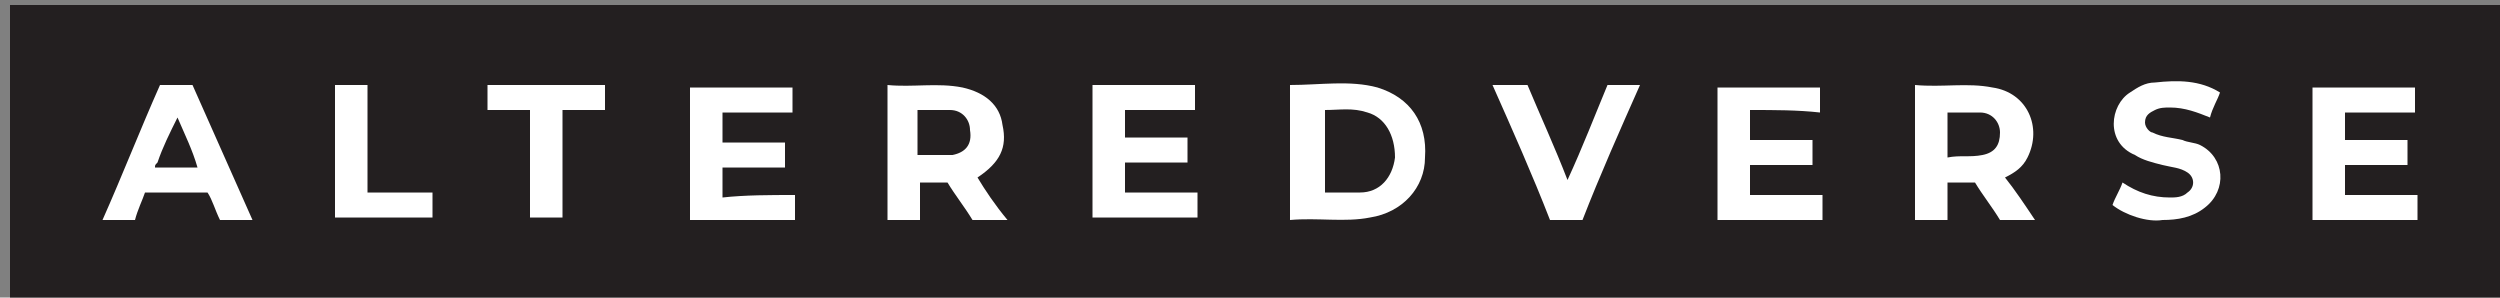 <?xml version="1.0" encoding="UTF-8"?>
<!-- Generator: Adobe Illustrator 24.0.0, SVG Export Plug-In . SVG Version: 6.00 Build 0)  -->
<svg xmlns="http://www.w3.org/2000/svg" xmlns:xlink="http://www.w3.org/1999/xlink" version="1.1" id="Layer_1" x="0px" y="0px" viewBox="0 0 100 11.9" style="enable-background:new 0 0 100 11.9;" xml:space="preserve">
<rect x="0" y="0" width="100" height="11.9" fill="#808080" stroke="none"/>
<style type="text/css">
	.st0{fill:#231F20;}
	.st1{fill:#FFFFFF;}
</style>
<g>
	<rect x="0.4" y="0.2" class="st0" width="100" height="11.9"></rect>
	<g>
		<path class="st1" d="M31.8,7.8c0,0.4,0,0.7,0,1c-1.4,0-2.8,0-4.2,0c0-1.8,0-3.5,0-5.3c1.3,0,2.7,0,4.1,0c0,0.3,0,0.6,0,1    c-0.9,0-1.8,0-2.8,0c0,0.4,0,0.8,0,1.2c0.8,0,1.6,0,2.5,0c0,0.3,0,0.6,0,1c-0.8,0-1.6,0-2.5,0c0,0.4,0,0.8,0,1.2    C29.8,7.8,30.8,7.8,31.8,7.8z"></path>
		<path class="st1" d="M70,4.4c0,0.4,0,0.8,0,1.2c0.8,0,1.6,0,2.5,0c0,0.3,0,0.6,0,1c-0.8,0-1.6,0-2.5,0c0,0.4,0,0.8,0,1.2    c1,0,1.9,0,2.9,0c0,0.3,0,0.7,0,1c-1.4,0-2.8,0-4.2,0c0-1.8,0-3.6,0-5.3c1.4,0,2.7,0,4.1,0c0,0.3,0,0.6,0,1    C71.9,4.4,71,4.4,70,4.4z"></path>
		<path class="st1" d="M93.8,7.8c1,0,1.9,0,2.9,0c0,0.3,0,0.7,0,1c-1.4,0-2.8,0-4.2,0c0-1.8,0-3.5,0-5.3c1.3,0,2.7,0,4.1,0    c0,0.3,0,0.6,0,1c-0.9,0-1.8,0-2.8,0c0,0.4,0,0.7,0,1.1c0.8,0,1.6,0,2.5,0c0,0.3,0,0.6,0,1c-0.8,0-1.6,0-2.5,0    C93.8,7,93.8,7.4,93.8,7.8z"></path>
		<path class="st1" d="M45,6.5c0,0.4,0,0.8,0,1.2c1,0,1.9,0,2.9,0c0,0.3,0,0.7,0,1c-1.4,0-2.8,0-4.2,0c0-1.8,0-3.5,0-5.3    c1.3,0,2.7,0,4.1,0c0,0.3,0,0.7,0,1c-0.9,0-1.9,0-2.8,0c0,0.4,0,0.7,0,1.1c0.8,0,1.6,0,2.5,0c0,0.3,0,0.6,0,1    C46.7,6.5,45.9,6.5,45,6.5z"></path>
		<path class="st1" d="M84.5,8.2c0.1-0.3,0.3-0.6,0.4-0.9c0.6,0.4,1.2,0.6,1.9,0.6c0.2,0,0.5,0,0.7-0.2c0.3-0.2,0.3-0.6,0-0.8    c-0.3-0.2-0.6-0.2-1-0.3c-0.4-0.1-0.8-0.2-1.1-0.4c-1.2-0.5-1-2-0.2-2.5c0.3-0.2,0.6-0.4,1-0.4c0.9-0.1,1.8-0.1,2.6,0.4    c-0.1,0.3-0.3,0.6-0.4,1c-0.5-0.2-1-0.4-1.6-0.4c-0.2,0-0.4,0-0.6,0.1c-0.2,0.1-0.4,0.2-0.4,0.5c0,0.2,0.2,0.4,0.3,0.4    c0.4,0.2,0.8,0.2,1.2,0.3c0.2,0.1,0.5,0.1,0.7,0.2c1,0.5,1.1,1.8,0.2,2.5c-0.5,0.4-1.1,0.5-1.7,0.5C85.9,8.9,85,8.6,84.5,8.2z"></path>
		<path class="st1" d="M59.7,3.4c0.4,0,0.8,0,1.2,0c0.1,0,0.1,0,0.2,0c0.5,1.2,1.1,2.5,1.6,3.8c0.6-1.3,1.1-2.6,1.6-3.8    c0.4,0,0.8,0,1.3,0c-0.8,1.8-1.6,3.6-2.3,5.4c-0.4,0-0.8,0-1.3,0C61.3,7,60.5,5.2,59.7,3.4z"></path>
		<path class="st1" d="M24.2,4.4c-0.6,0-1.1,0-1.7,0c0,1.4,0,2.9,0,4.3c-0.4,0-0.8,0-1.3,0c0-1.4,0-2.8,0-4.3c-0.6,0-1.1,0-1.7,0    c0-0.4,0-0.7,0-1c1.6,0,3.1,0,4.7,0C24.2,3.7,24.2,4.1,24.2,4.4z"></path>
		<path class="st1" d="M17.3,7.7c0,0.4,0,0.7,0,1c-1.3,0-2.6,0-3.9,0c0-1.8,0-3.5,0-5.3c0.4,0,0.8,0,1.3,0c0,1.4,0,2.9,0,4.3    C15.5,7.7,16.4,7.7,17.3,7.7z"></path>
		<path class="st1" d="M55.1,3.5c-1.1-0.3-2.3-0.1-3.5-0.1c0,1.8,0,3.6,0,5.4c1.1-0.1,2.2,0.1,3.2-0.1C56.1,8.5,57,7.5,57,6.3    C57.1,4.9,56.4,3.9,55.1,3.5z M55.8,6.3c-0.1,0.8-0.6,1.4-1.4,1.4c-0.5,0-0.9,0-1.4,0c0-1.1,0-2.2,0-3.3c0.6,0,1.1-0.1,1.7,0.1    C55.4,4.7,55.8,5.4,55.8,6.3z"></path>
		<path class="st1" d="M80.2,7.1c0.4-0.2,0.7-0.4,0.9-0.8c0.6-1.2,0-2.6-1.4-2.8c-1-0.2-2,0-3.1-0.1c0,1.8,0,3.6,0,5.4    c0.4,0,0.8,0,1.3,0c0-0.5,0-1,0-1.5c0.4,0,0.7,0,1.1,0c0.3,0.5,0.7,1,1,1.5c0.5,0,0.9,0,1.4,0C81,8.2,80.6,7.6,80.2,7.1z     M79.3,6.2c-0.5,0.1-0.9,0-1.4,0.1c0-0.6,0-1.2,0-1.8c0.4,0,0.9,0,1.3,0c0.5,0,0.8,0.4,0.8,0.8C80,5.8,79.8,6.1,79.3,6.2z"></path>
		<path class="st1" d="M39.1,7.1C39.1,7,39.1,7,39.1,7.1c0.9-0.6,1.2-1.2,1-2.1c-0.1-0.8-0.7-1.3-1.6-1.5c-1-0.2-2,0-3-0.1    c0,1.8,0,3.6,0,5.4c0.4,0,0.8,0,1.3,0c0-0.5,0-1,0-1.5c0.4,0,0.7,0,1.1,0c0.3,0.5,0.7,1,1,1.5c0.5,0,0.9,0,1.4,0    C39.8,8.2,39.4,7.6,39.1,7.1z M38.1,6.2c-0.1,0-0.1,0-0.2,0c-0.4,0-0.8,0-1.2,0c0-0.6,0-1.2,0-1.8c0.4,0,0.9,0,1.3,0    c0.5,0,0.8,0.4,0.8,0.8C38.9,5.8,38.6,6.1,38.1,6.2z"></path>
		<path class="st1" d="M7.7,3.4c-0.4,0-0.8,0-1.3,0C5.6,5.2,4.9,7,4.1,8.8c0.5,0,0.9,0,1.3,0C5.5,8.4,5.7,8,5.8,7.7    c0.9,0,1.7,0,2.5,0C8.5,8,8.6,8.4,8.8,8.8c0.5,0,0.9,0,1.3,0C9.3,7,8.5,5.2,7.7,3.4z M6.2,6.7c0-0.1,0-0.1,0.1-0.2    c0.2-0.6,0.5-1.2,0.8-1.8c0.3,0.7,0.6,1.3,0.8,2C7.3,6.7,6.8,6.7,6.2,6.7z"></path>
	</g>
</g>
</svg>
